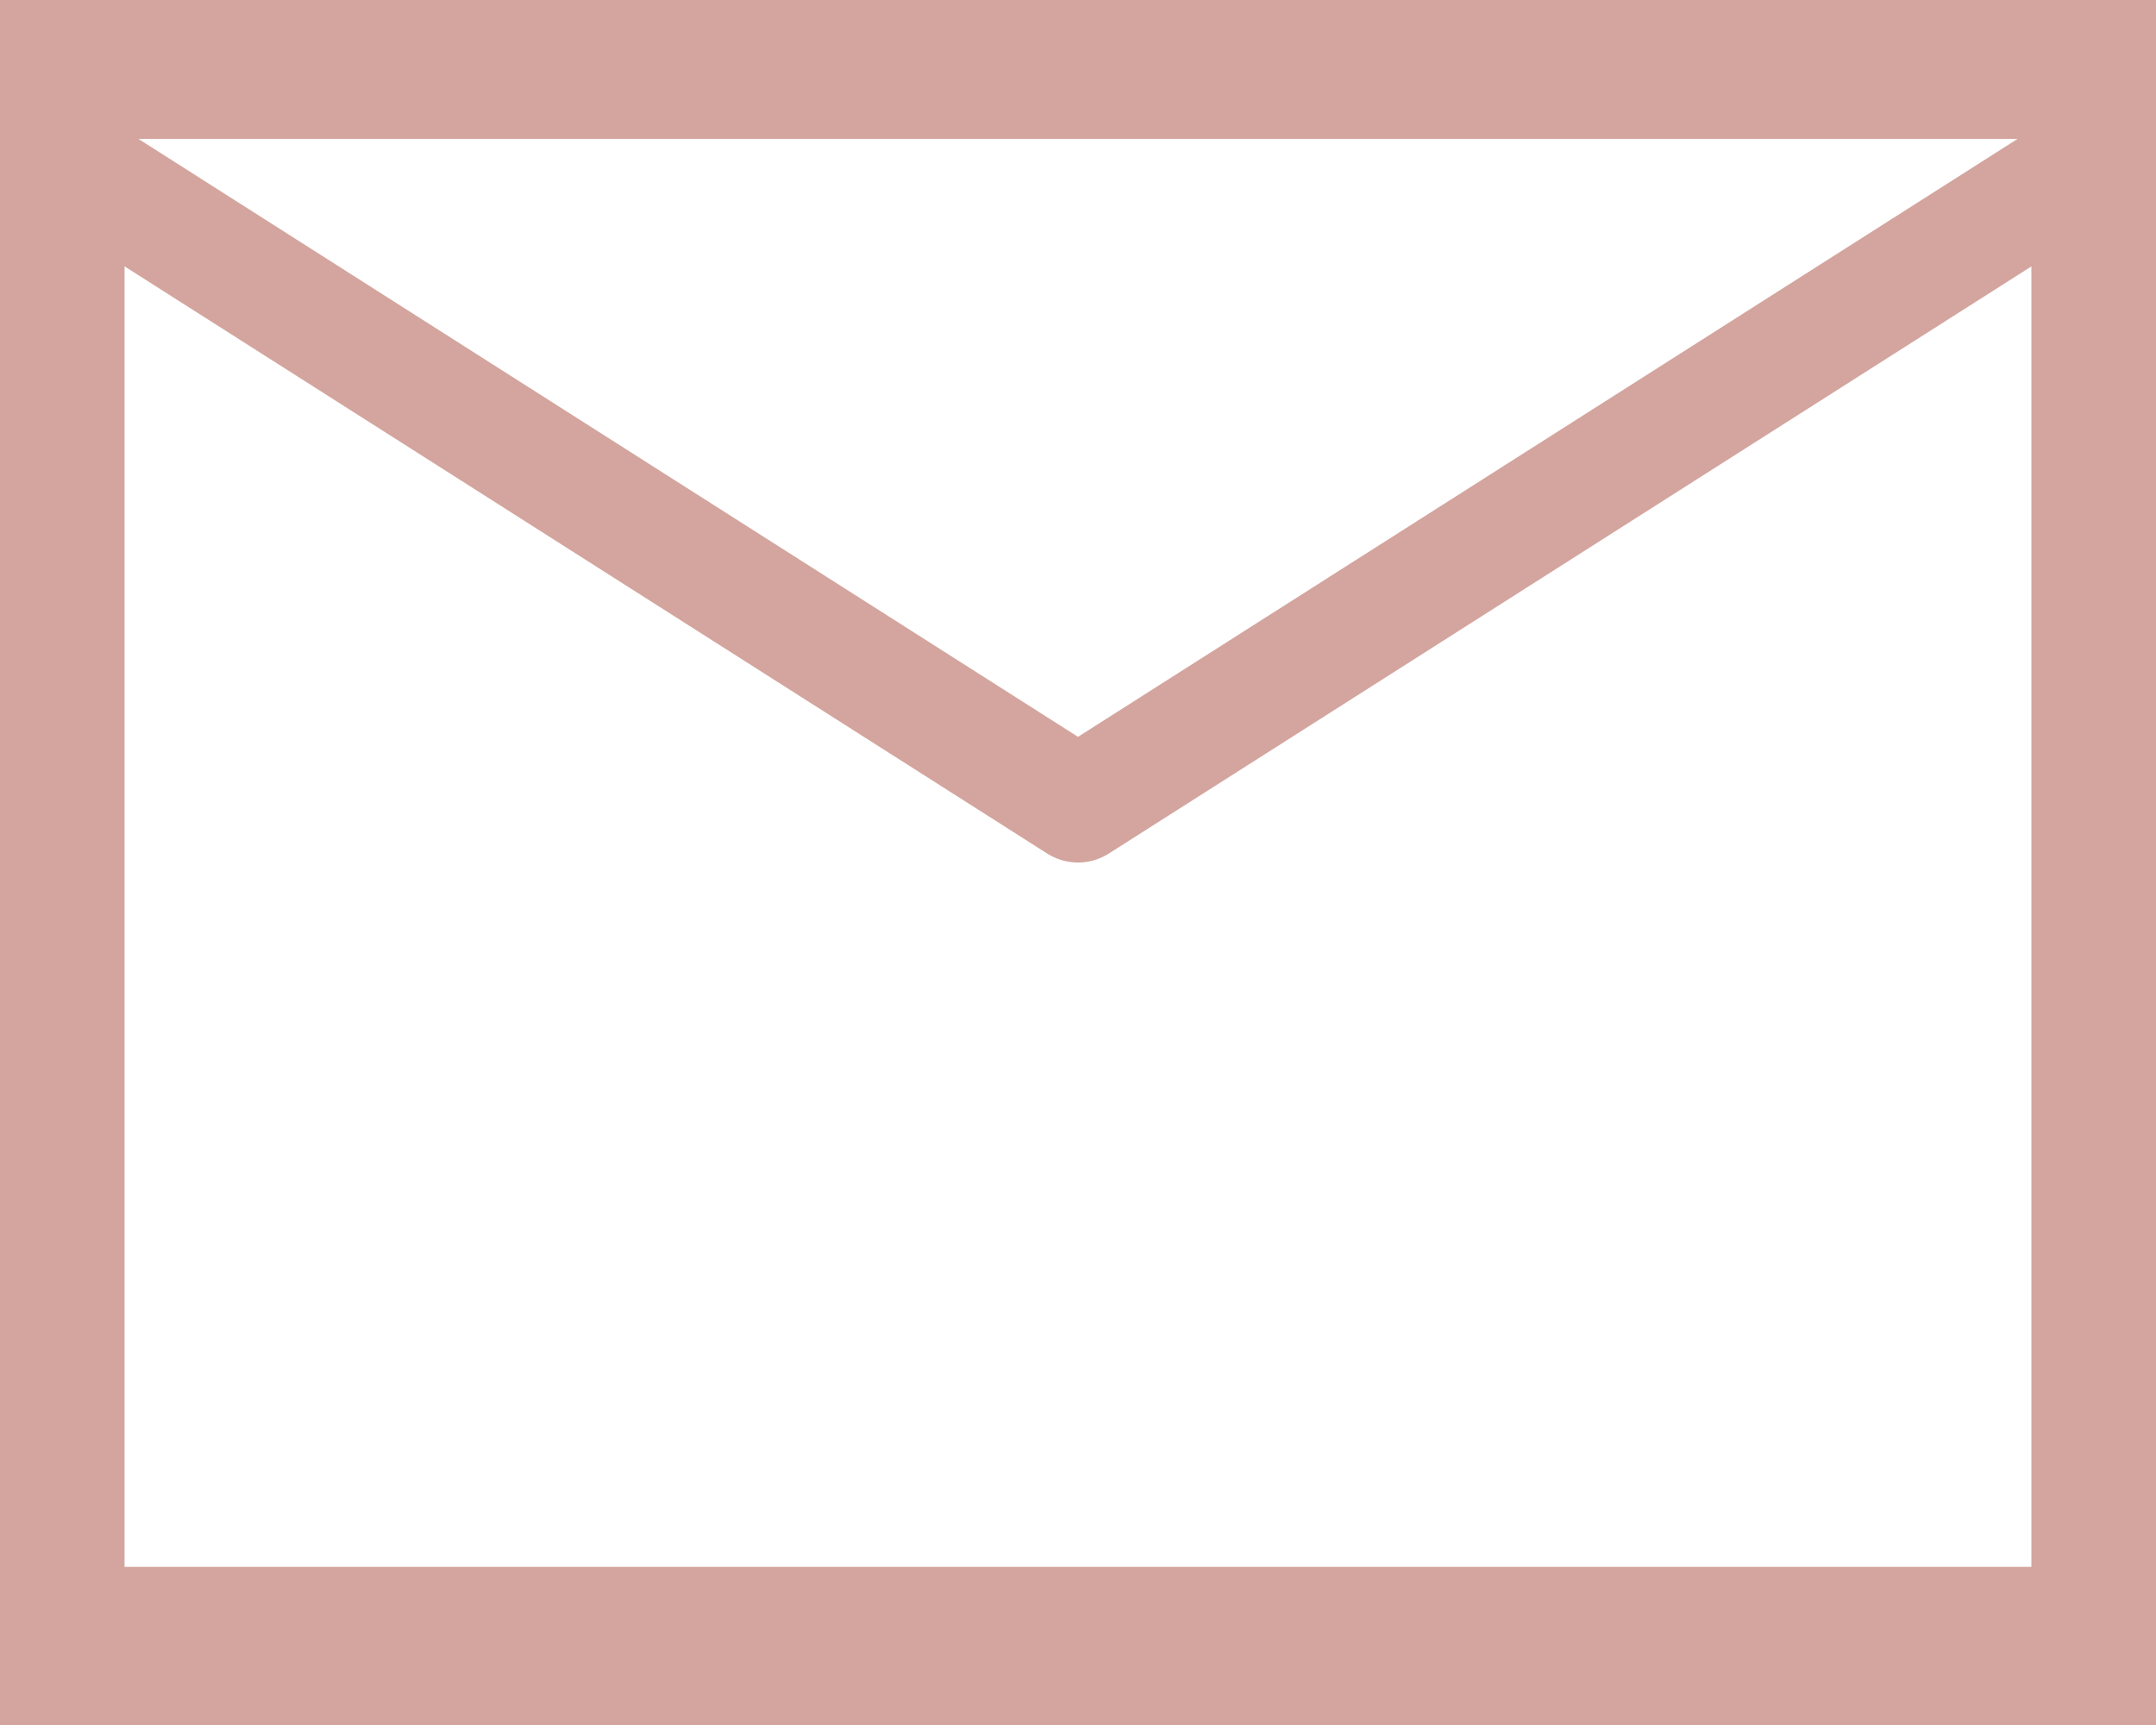<svg width="30" height="24" viewBox="0 0 30 24" fill="none" xmlns="http://www.w3.org/2000/svg">
<g clip-path="url(#clip0_2247_2198)">
<path d="M0.333 1.867L15 11.2L29.667 1.867" stroke="#D3A59E" stroke-width="1.6" stroke-linejoin="round"/>
</g>
<rect x="0.333" y="0.533" width="29.333" height="22.667" rx="1" stroke="#D3A59E" stroke-width="2.8" mask="url(#path-1-inside-1_2247_2198)"/>
<defs>
<clipPath id="clip0_2247_2198">
<rect x="0.333" y="0.533" width="29.333" height="22.667" rx="1" fill="white"/>
</clipPath>
</defs>
</svg>
